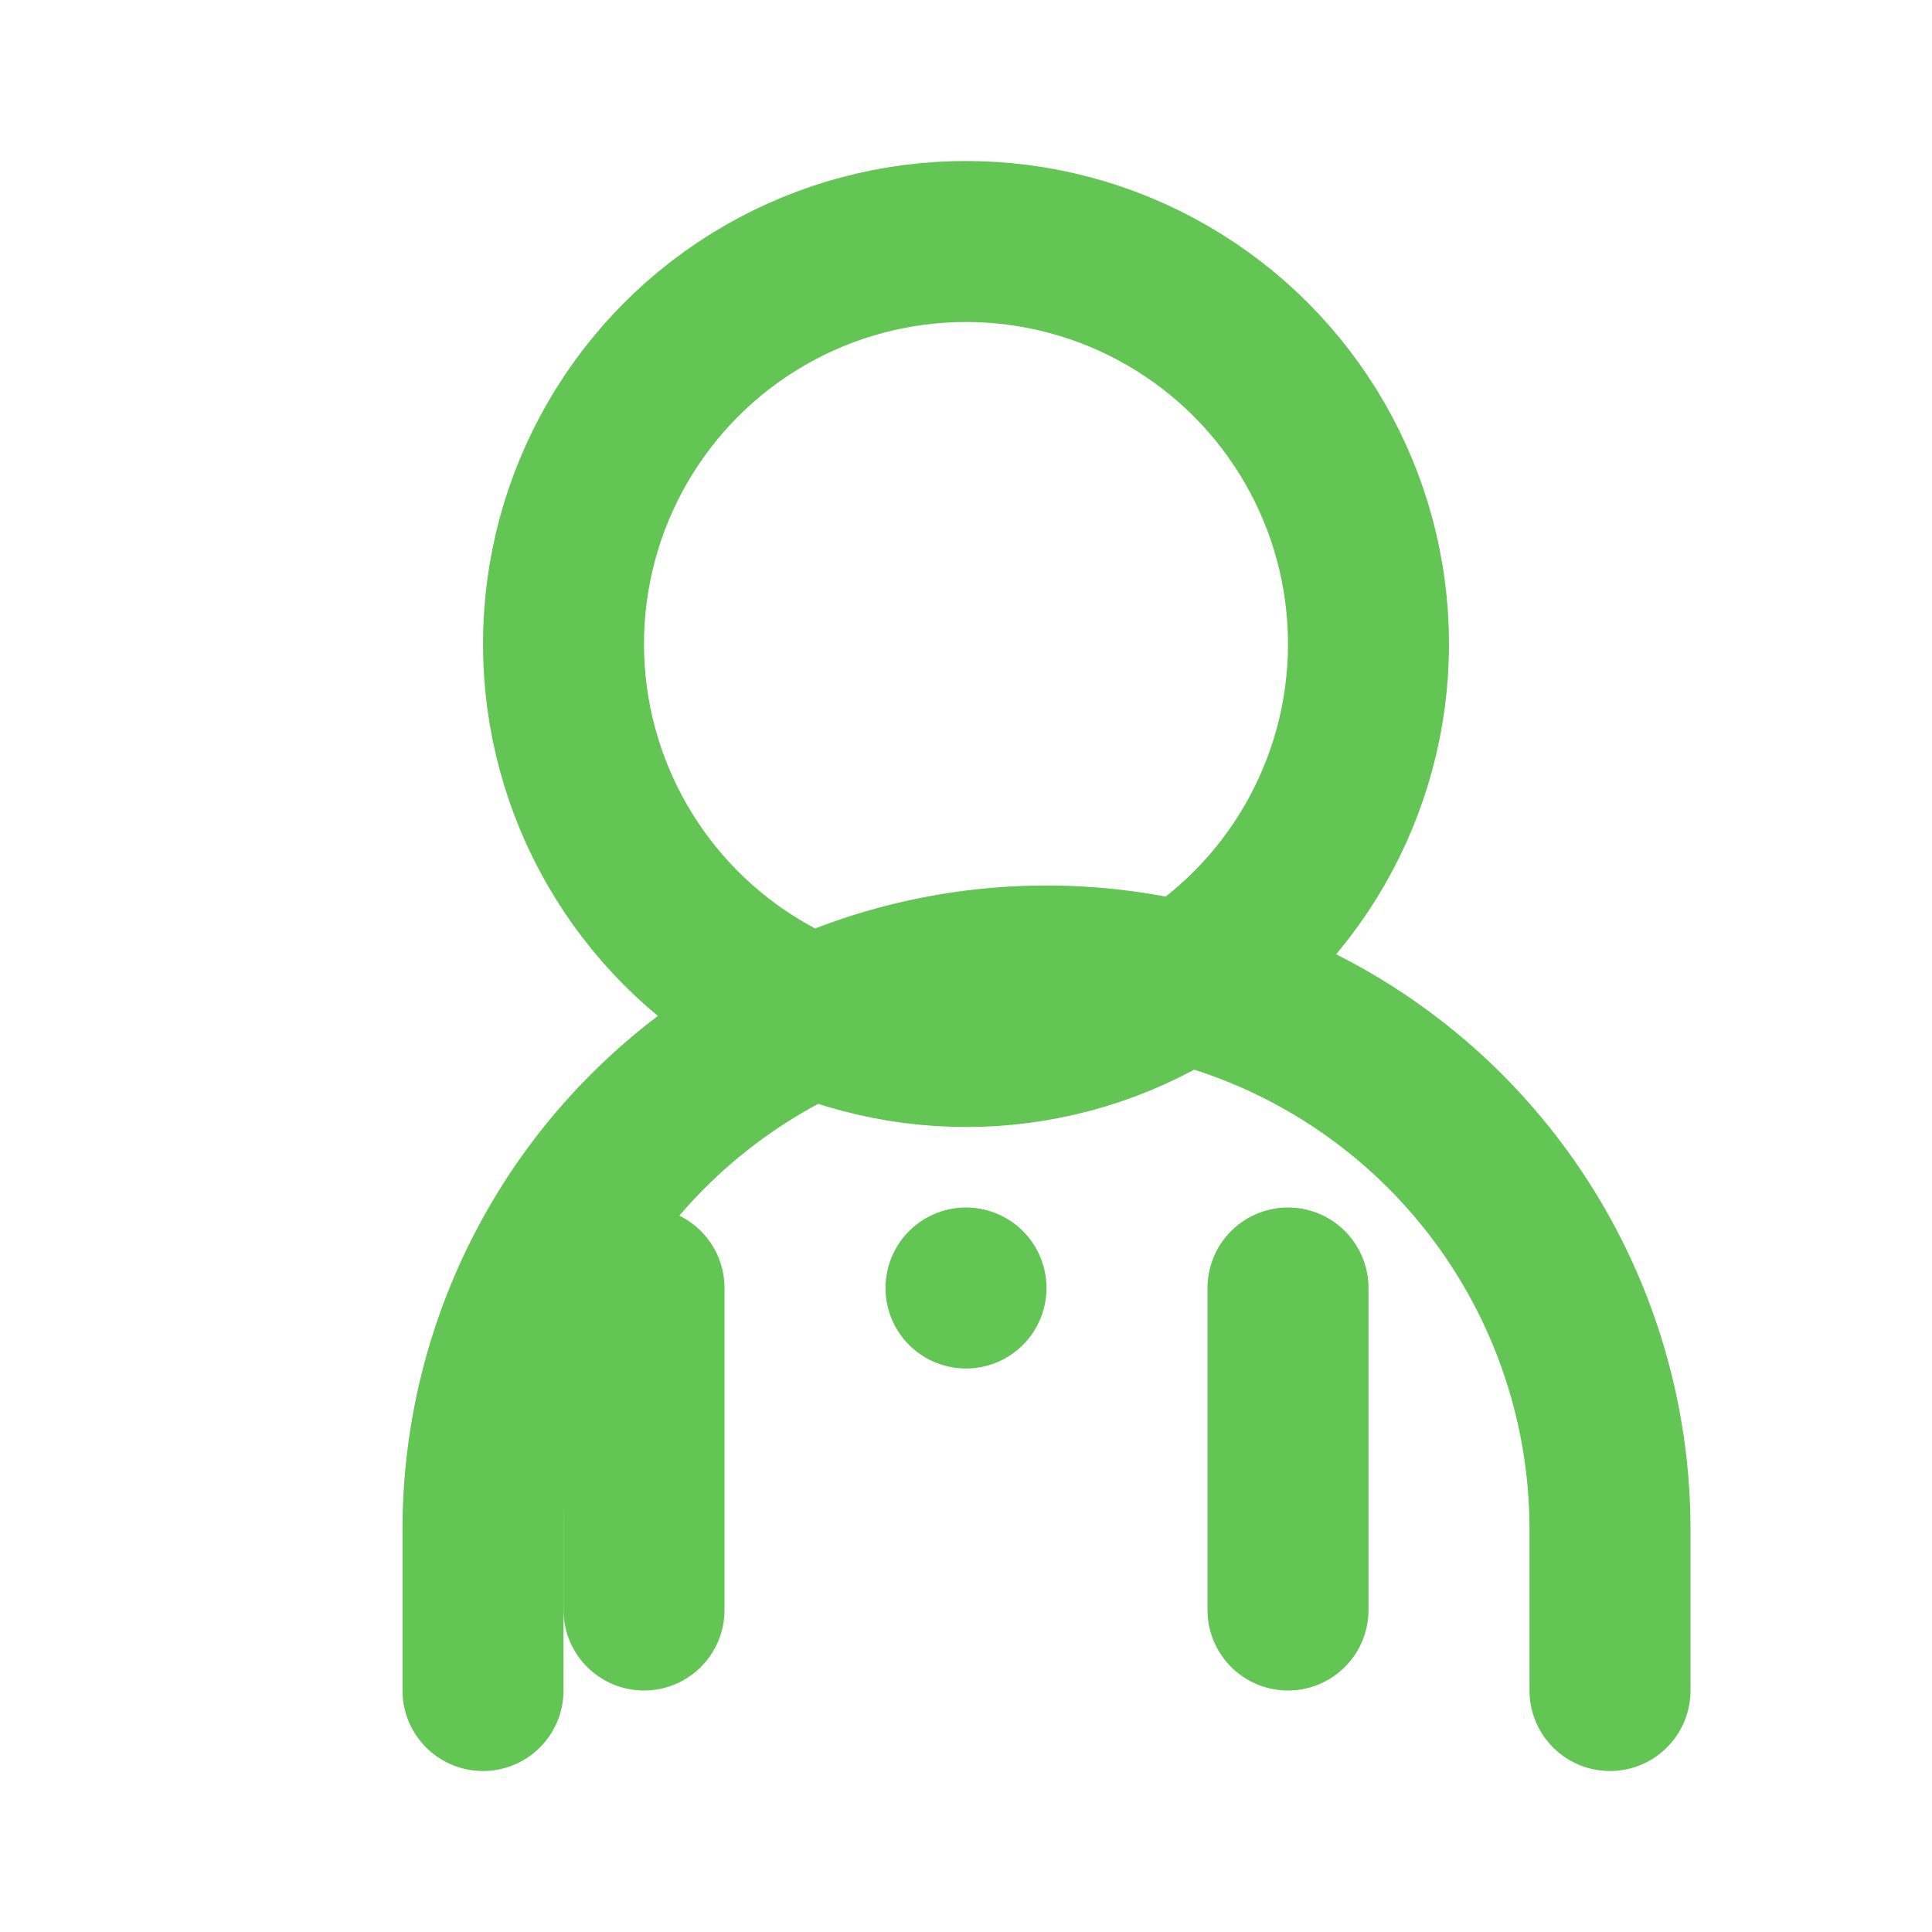 <svg xmlns="http://www.w3.org/2000/svg" viewBox="0 0 24 24" fill="none" stroke="#62c554" stroke-width="2" stroke-linecap="round" stroke-linejoin="round">
  <circle cx="12" cy="8" r="5"></circle>
  <path d="M20 21v-2a7 7 0 0 0-14 0v2"></path>
  <line x1="12" y1="16" x2="12" y2="16"></line>
  <line x1="8" y1="16" x2="8" y2="20"></line>
  <line x1="16" y1="16" x2="16" y2="20"></line>
</svg> 